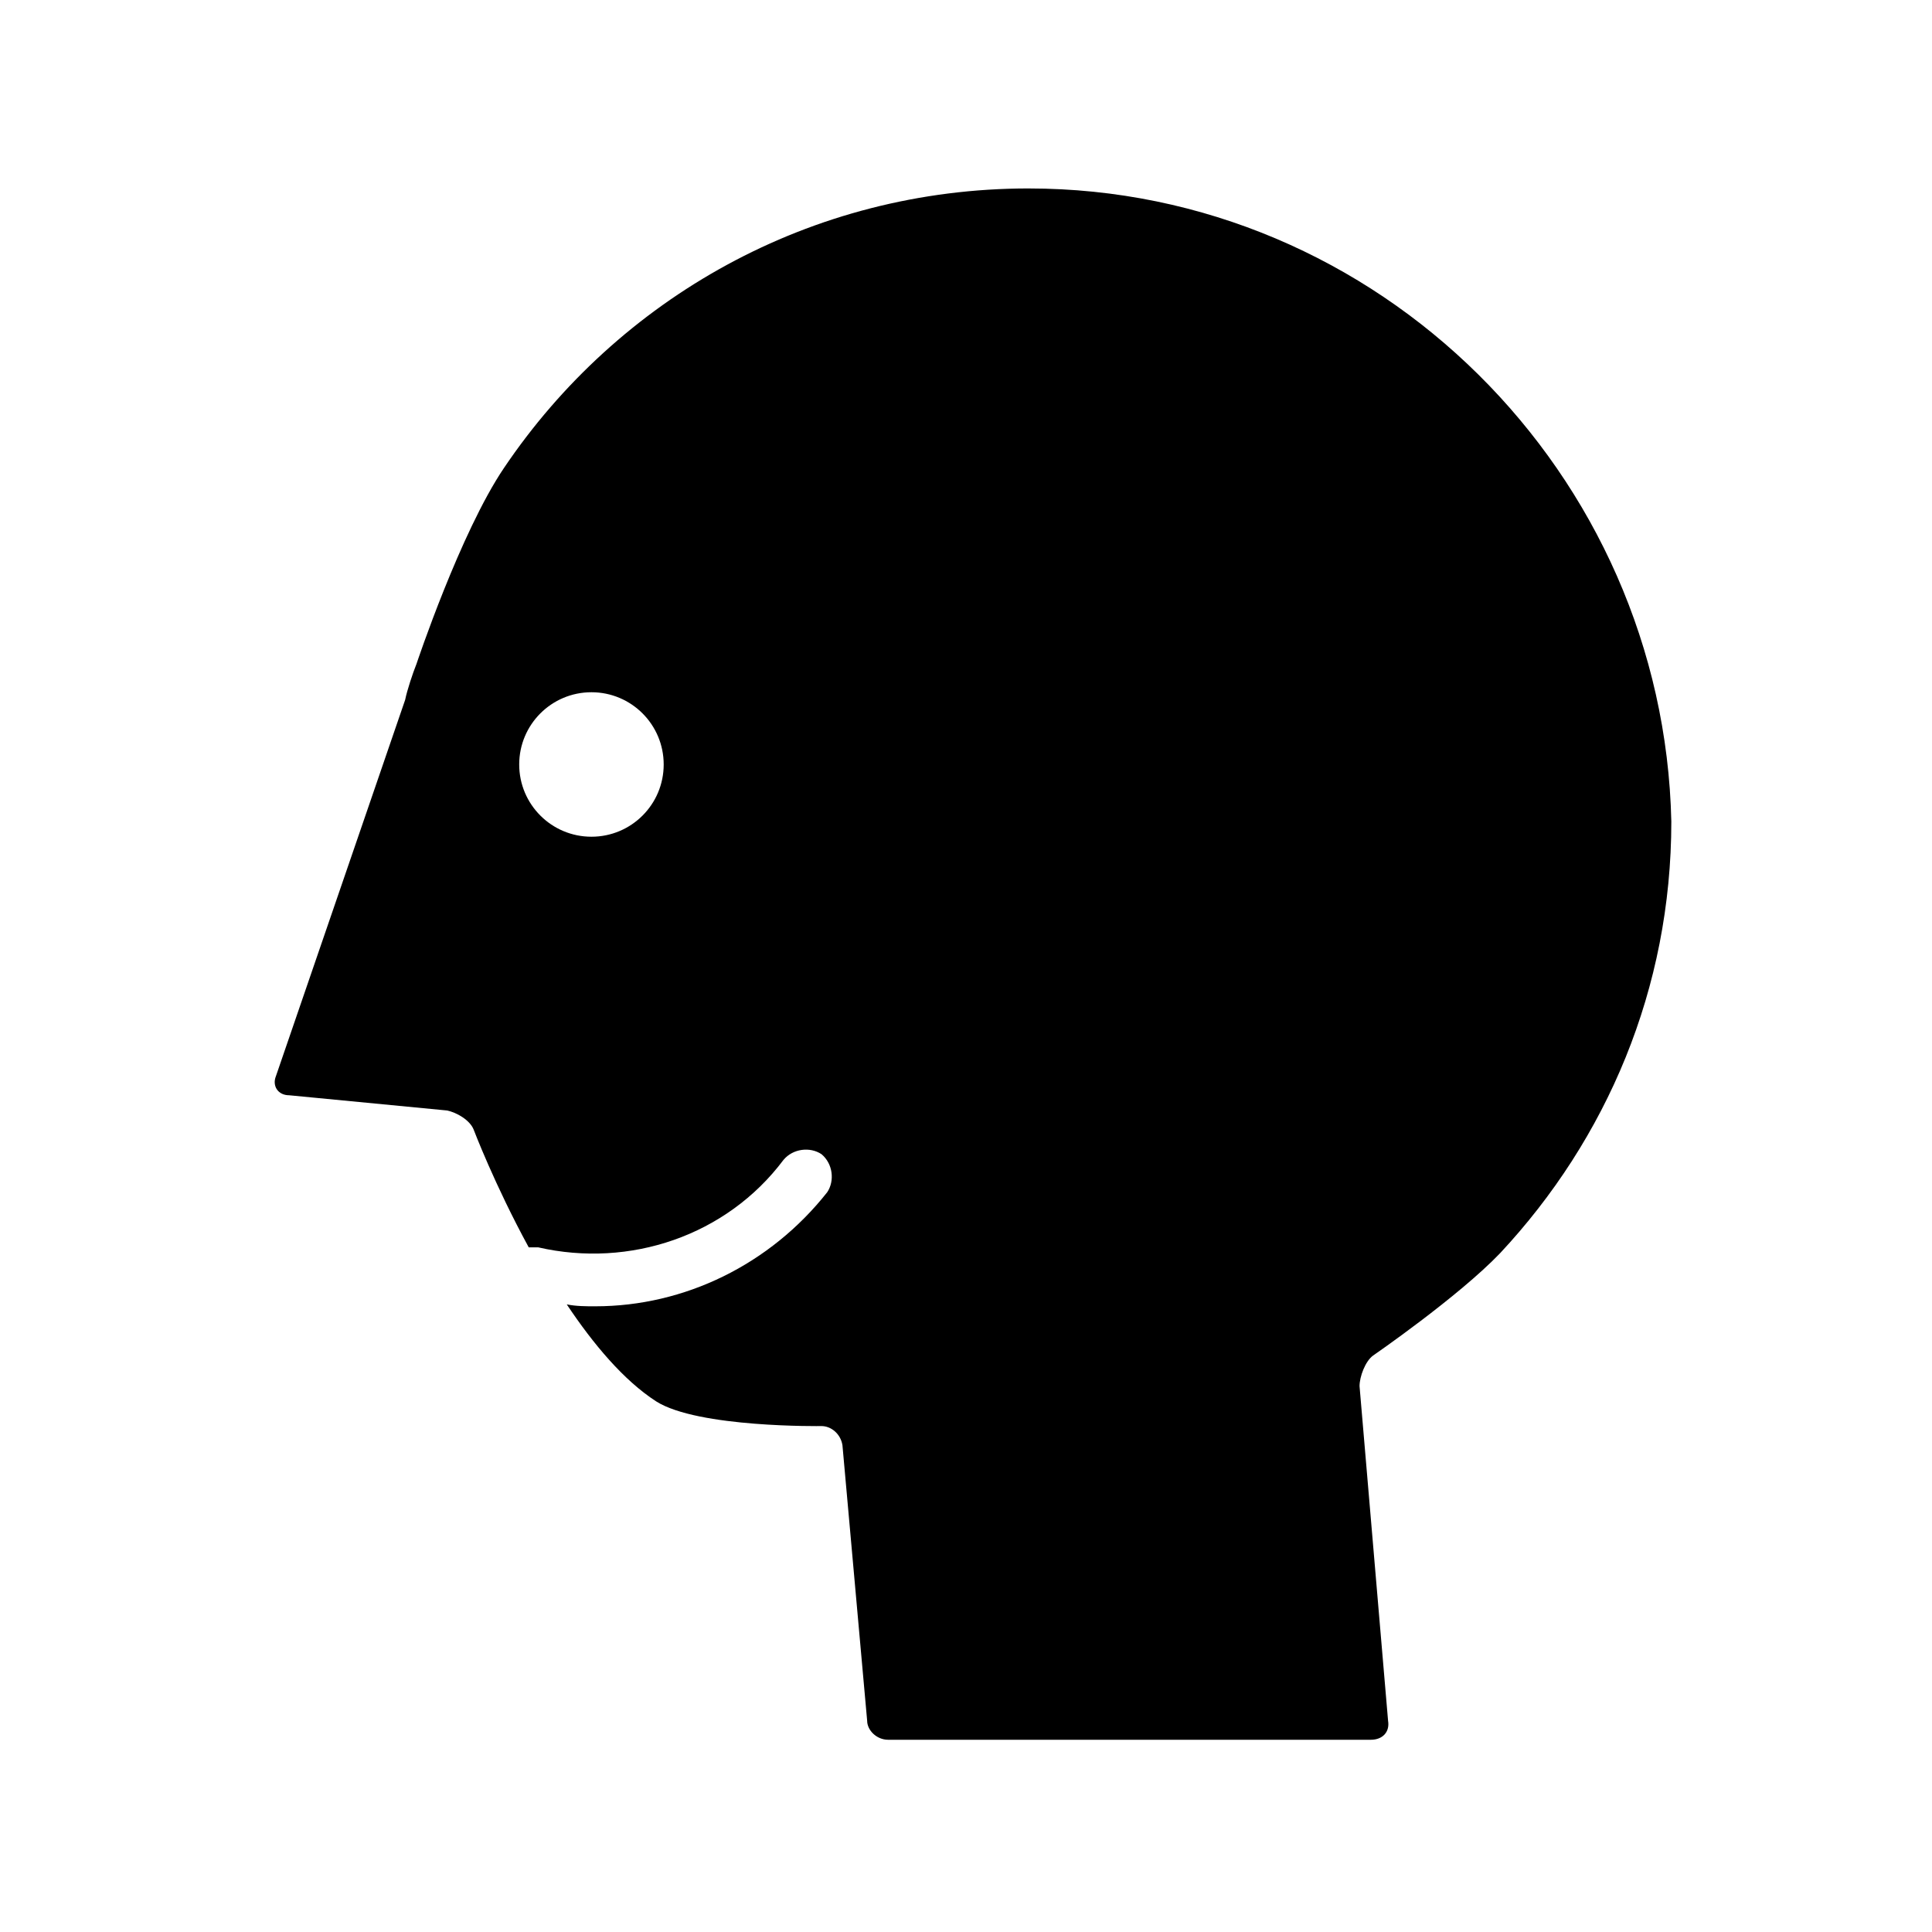 <?xml version="1.0" encoding="UTF-8"?>
<!-- Uploaded to: SVG Repo, www.svgrepo.com, Generator: SVG Repo Mixer Tools -->
<svg fill="#000000" width="800px" height="800px" version="1.1" viewBox="144 144 512 512" xmlns="http://www.w3.org/2000/svg">
 <path d="m416.62 193.94c-57.938 0-108.82 29.223-139.05 74.059-11.586 17.129-23.176 51.891-23.176 51.891-1.008 2.519-2.519 7.055-3.023 9.574l-34.258 99.754c-1.008 2.519 0.504 5.039 3.527 5.039l41.816 4.031c2.519 0.504 6.047 2.519 7.055 5.039 0 0 5.543 14.609 14.609 31.234h2.519c24.184 5.543 49.879-3.023 64.992-23.176 2.519-3.023 7.055-3.527 10.078-1.512 3.023 2.519 3.527 7.055 1.512 10.078-15.113 19.145-37.785 30.23-61.465 30.23-2.519 0-5.039 0-7.559-0.504 7.055 10.578 15.113 20.152 23.68 25.695 11.082 7.055 43.832 6.551 43.832 6.551 2.519 0 5.039 2.016 5.543 5.039l6.551 73.051c0 2.519 2.519 5.039 5.543 5.039h127.97c3.023 0 5.039-2.016 4.535-5.039l-7.559-88.672c0-2.519 1.512-6.551 3.527-8.062 0 0 22.672-15.617 33.754-27.207 28.215-30.23 45.344-70.031 45.344-114.36-2.023-92.199-77.598-167.77-170.3-167.77zm-115.88 171.8c-10.578 0-19.145-8.566-19.145-19.145s8.566-19.145 19.145-19.145 19.145 8.566 19.145 19.145c0.004 10.582-8.562 19.145-19.145 19.145z"/>
</svg>